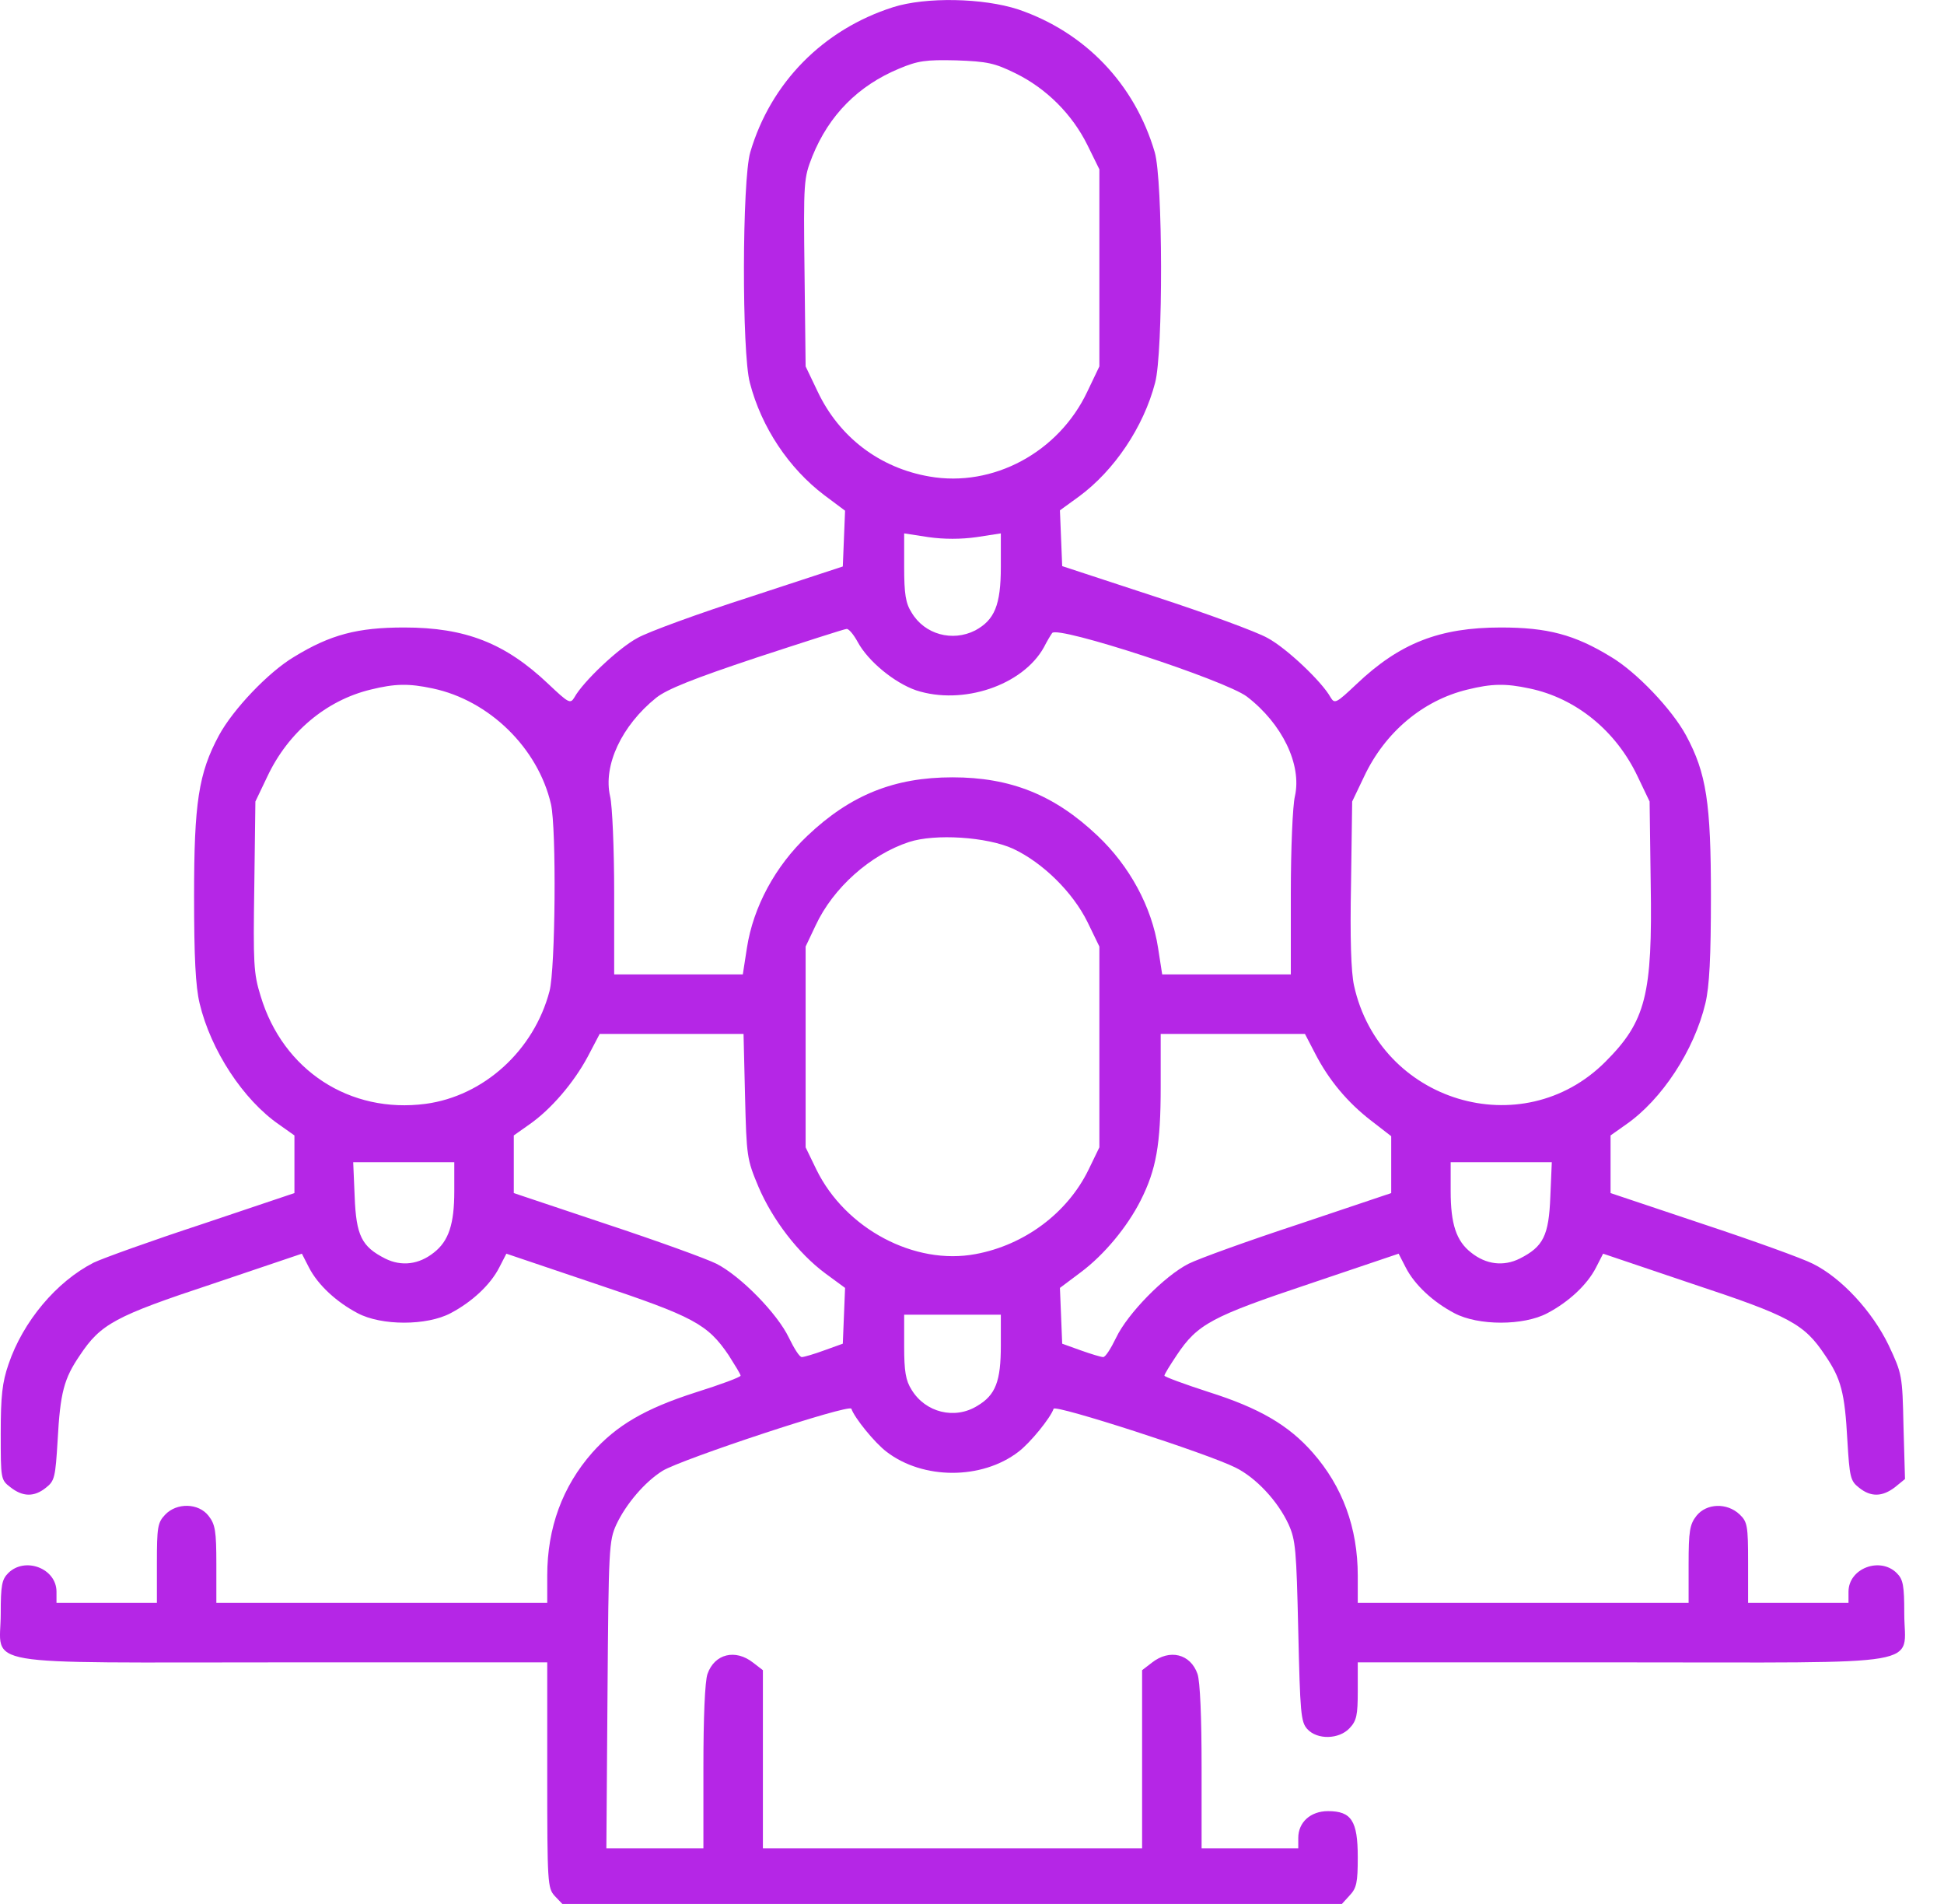 <svg width="48" height="47" viewBox="0 0 48 47" fill="none" xmlns="http://www.w3.org/2000/svg">
<path d="M22.05 0.178C20.324 0.729 19.03 2.041 18.525 3.758C18.323 4.446 18.314 8.706 18.515 9.449C18.8 10.551 19.479 11.561 20.351 12.222L20.866 12.607L20.838 13.296L20.81 13.984L18.515 14.737C17.258 15.141 16 15.6 15.743 15.747C15.275 15.995 14.394 16.83 14.183 17.215C14.082 17.381 14.045 17.362 13.54 16.885C12.475 15.875 11.493 15.49 9.978 15.49C8.831 15.49 8.161 15.664 7.261 16.215C6.628 16.591 5.756 17.509 5.407 18.152C4.902 19.088 4.792 19.823 4.792 22.117C4.792 23.623 4.828 24.348 4.929 24.77C5.205 25.927 6.003 27.148 6.894 27.763L7.27 28.029V28.745V29.452L5.003 30.214C3.745 30.627 2.543 31.059 2.313 31.169C1.395 31.637 0.569 32.619 0.211 33.675C0.055 34.125 0.018 34.464 0.018 35.382C0.018 36.511 0.018 36.53 0.257 36.713C0.56 36.952 0.844 36.961 1.138 36.722C1.349 36.557 1.368 36.465 1.423 35.557C1.487 34.373 1.579 34.033 1.973 33.455C2.488 32.683 2.836 32.491 5.251 31.692L7.454 30.948L7.628 31.288C7.849 31.72 8.308 32.142 8.831 32.417C9.418 32.729 10.538 32.729 11.126 32.417C11.649 32.142 12.108 31.72 12.328 31.288L12.503 30.948L14.706 31.692C17.12 32.5 17.469 32.683 17.992 33.455C18.148 33.702 18.286 33.923 18.286 33.959C18.286 33.996 17.79 34.18 17.175 34.373C15.918 34.776 15.22 35.19 14.623 35.86C13.889 36.695 13.512 37.714 13.512 38.898V39.568H9.427H5.342V38.614C5.342 37.797 5.315 37.631 5.15 37.42C4.902 37.099 4.36 37.09 4.076 37.393C3.892 37.585 3.874 37.705 3.874 38.586V39.568H2.634H1.395V39.293C1.395 38.715 0.615 38.421 0.202 38.834C0.046 38.99 0.018 39.137 0.018 39.834C0.018 41.166 -0.707 41.037 7.004 41.037H13.512V43.819C13.512 46.49 13.522 46.609 13.696 46.802L13.889 47.004H23.509H33.13L33.322 46.793C33.497 46.609 33.525 46.471 33.525 45.847C33.525 44.948 33.368 44.709 32.79 44.709C32.359 44.709 32.056 44.984 32.056 45.37V45.627H30.862H29.669V43.617C29.669 42.396 29.632 41.505 29.568 41.322C29.394 40.826 28.88 40.697 28.439 41.046L28.2 41.23V43.433V45.627H23.518H18.837V43.433V41.23L18.598 41.046C18.157 40.697 17.643 40.826 17.469 41.322C17.405 41.505 17.368 42.396 17.368 43.617V45.627H16.175H14.972L15 41.836C15.027 38.21 15.036 38.035 15.22 37.631C15.459 37.126 15.918 36.585 16.358 36.309C16.817 36.025 20.976 34.648 21.022 34.776C21.095 34.997 21.6 35.621 21.894 35.841C22.793 36.53 24.244 36.53 25.143 35.841C25.437 35.621 25.942 34.997 26.015 34.776C26.052 34.666 29.807 35.878 30.504 36.227C31.009 36.475 31.551 37.053 31.817 37.631C31.991 38.017 32.01 38.256 32.056 40.266C32.102 42.285 32.12 42.506 32.276 42.68C32.524 42.956 33.066 42.937 33.322 42.662C33.497 42.478 33.525 42.341 33.525 41.744V41.037H40.033C47.744 41.037 47.019 41.166 47.019 39.834C47.019 39.137 46.991 38.99 46.835 38.834C46.422 38.421 45.642 38.715 45.642 39.293V39.568H44.403H43.163V38.577C43.163 37.659 43.145 37.567 42.952 37.383C42.64 37.09 42.135 37.108 41.887 37.42C41.722 37.631 41.694 37.797 41.694 38.614V39.568H37.609H33.525V38.898C33.525 37.714 33.148 36.695 32.414 35.86C31.817 35.18 31.092 34.758 29.843 34.363C29.247 34.17 28.751 33.987 28.751 33.959C28.751 33.923 28.889 33.702 29.054 33.455C29.568 32.683 29.917 32.5 32.331 31.692L34.534 30.948L34.709 31.288C34.929 31.72 35.388 32.142 35.911 32.417C36.499 32.729 37.619 32.729 38.206 32.417C38.729 32.142 39.188 31.72 39.409 31.288L39.583 30.948L41.786 31.692C44.201 32.491 44.549 32.683 45.063 33.455C45.458 34.033 45.55 34.373 45.614 35.557C45.669 36.465 45.688 36.557 45.899 36.722C46.193 36.961 46.477 36.952 46.789 36.713L47.037 36.511L47 35.217C46.973 33.941 46.964 33.913 46.633 33.207C46.229 32.371 45.467 31.545 44.761 31.196C44.513 31.068 43.292 30.627 42.043 30.214L39.767 29.452V28.745V28.029L40.143 27.763C41.033 27.148 41.832 25.927 42.108 24.77C42.209 24.348 42.245 23.623 42.245 22.117C42.245 19.823 42.135 19.088 41.63 18.152C41.281 17.509 40.409 16.591 39.776 16.215C38.876 15.664 38.206 15.49 37.059 15.49C35.544 15.49 34.562 15.875 33.497 16.885C32.992 17.362 32.955 17.381 32.854 17.215C32.643 16.83 31.762 15.995 31.294 15.747C31.037 15.6 29.788 15.141 28.521 14.728L26.227 13.975L26.199 13.287L26.171 12.598L26.64 12.258C27.512 11.616 28.237 10.542 28.521 9.449C28.723 8.706 28.714 4.446 28.512 3.758C28.017 2.069 26.787 0.793 25.143 0.233C24.271 -0.052 22.858 -0.079 22.05 0.178ZM25.079 1.812C25.841 2.188 26.474 2.821 26.851 3.583L27.145 4.18V6.613V9.045L26.851 9.66C26.144 11.166 24.519 12.038 22.949 11.763C21.719 11.552 20.719 10.79 20.186 9.66L19.892 9.045L19.865 6.732C19.837 4.456 19.847 4.4 20.058 3.859C20.471 2.84 21.187 2.115 22.206 1.692C22.665 1.5 22.858 1.472 23.61 1.49C24.381 1.518 24.556 1.555 25.079 1.812ZM24.115 13.259L24.712 13.167V13.993C24.712 14.939 24.556 15.306 24.078 15.563C23.518 15.848 22.83 15.664 22.509 15.122C22.362 14.893 22.325 14.664 22.325 13.993V13.167L22.922 13.259C23.307 13.314 23.73 13.314 24.115 13.259ZM21.178 15.848C21.435 16.325 22.086 16.857 22.619 17.041C23.766 17.417 25.253 16.922 25.777 15.976C25.841 15.848 25.933 15.692 25.979 15.627C26.107 15.435 30.256 16.793 30.789 17.197C31.661 17.867 32.148 18.877 31.973 19.657C31.918 19.878 31.872 20.961 31.872 22.053V24.054H30.284H28.696L28.595 23.403C28.439 22.384 27.888 21.374 27.099 20.63C26.034 19.62 24.951 19.189 23.518 19.189C22.086 19.189 21.003 19.62 19.938 20.63C19.149 21.374 18.598 22.384 18.442 23.403L18.341 24.054H16.753H15.165V22.053C15.165 20.961 15.119 19.878 15.064 19.657C14.889 18.895 15.348 17.913 16.202 17.225C16.468 17.014 17.111 16.756 18.681 16.233C19.856 15.848 20.856 15.526 20.902 15.526C20.957 15.517 21.077 15.664 21.178 15.848ZM10.685 16.995C12.08 17.289 13.283 18.464 13.604 19.85C13.742 20.456 13.714 23.917 13.568 24.468C13.182 25.936 11.943 27.056 10.511 27.249C8.638 27.497 6.986 26.423 6.435 24.587C6.26 24.027 6.251 23.779 6.279 21.879L6.306 19.786L6.6 19.171C7.114 18.078 8.051 17.289 9.152 17.023C9.749 16.876 10.088 16.867 10.685 16.995ZM37.766 16.995C38.913 17.234 39.904 18.042 40.437 19.171L40.731 19.786L40.758 21.805C40.804 24.559 40.639 25.211 39.638 26.212C37.582 28.268 34.066 27.203 33.433 24.33C33.359 23.99 33.332 23.164 33.359 21.805L33.387 19.786L33.681 19.171C34.195 18.078 35.131 17.289 36.233 17.023C36.829 16.876 37.169 16.867 37.766 16.995ZM25.015 20.952C25.74 21.291 26.484 22.017 26.851 22.76L27.145 23.366V25.845V28.323L26.878 28.874C26.355 29.948 25.29 30.737 24.088 30.958C22.582 31.242 20.875 30.333 20.159 28.874L19.892 28.323V25.845V23.366L20.14 22.843C20.572 21.916 21.49 21.099 22.444 20.786C23.087 20.575 24.372 20.658 25.015 20.952ZM18.396 27.056C18.433 28.552 18.442 28.617 18.727 29.296C19.076 30.113 19.709 30.939 20.379 31.435L20.866 31.793L20.838 32.481L20.81 33.17L20.351 33.335C20.104 33.427 19.847 33.5 19.801 33.5C19.746 33.51 19.608 33.289 19.479 33.023C19.195 32.426 18.286 31.499 17.689 31.196C17.432 31.068 16.211 30.627 14.963 30.214L12.686 29.452V28.745V28.029L13.063 27.763C13.595 27.396 14.164 26.735 14.513 26.083L14.807 25.523H16.588H18.359L18.396 27.056ZM32.469 26C32.808 26.662 33.277 27.221 33.864 27.671L34.351 28.048V28.755V29.452L32.083 30.214C30.826 30.627 29.605 31.068 29.348 31.196C28.751 31.499 27.842 32.426 27.558 33.023C27.429 33.289 27.291 33.51 27.236 33.5C27.19 33.5 26.942 33.427 26.686 33.335L26.227 33.17L26.199 32.481L26.171 31.793L26.686 31.407C27.264 30.976 27.833 30.288 28.163 29.636C28.549 28.874 28.659 28.25 28.659 26.836V25.523H30.44H32.221L32.469 26ZM11.217 29.406C11.217 30.214 11.08 30.636 10.713 30.921C10.345 31.215 9.914 31.27 9.51 31.068C8.932 30.774 8.794 30.508 8.757 29.535L8.721 28.69H9.969H11.217V29.406ZM38.28 29.535C38.243 30.508 38.105 30.774 37.527 31.068C37.123 31.27 36.691 31.215 36.324 30.921C35.957 30.636 35.819 30.214 35.819 29.406V28.69H37.068H38.316L38.28 29.535ZM24.712 33.216C24.712 34.097 24.583 34.437 24.134 34.703C23.574 35.052 22.848 34.868 22.509 34.308C22.362 34.079 22.325 33.849 22.325 33.234V32.454H23.518H24.712V33.216Z" fill="#B526E6"/>
</svg>
